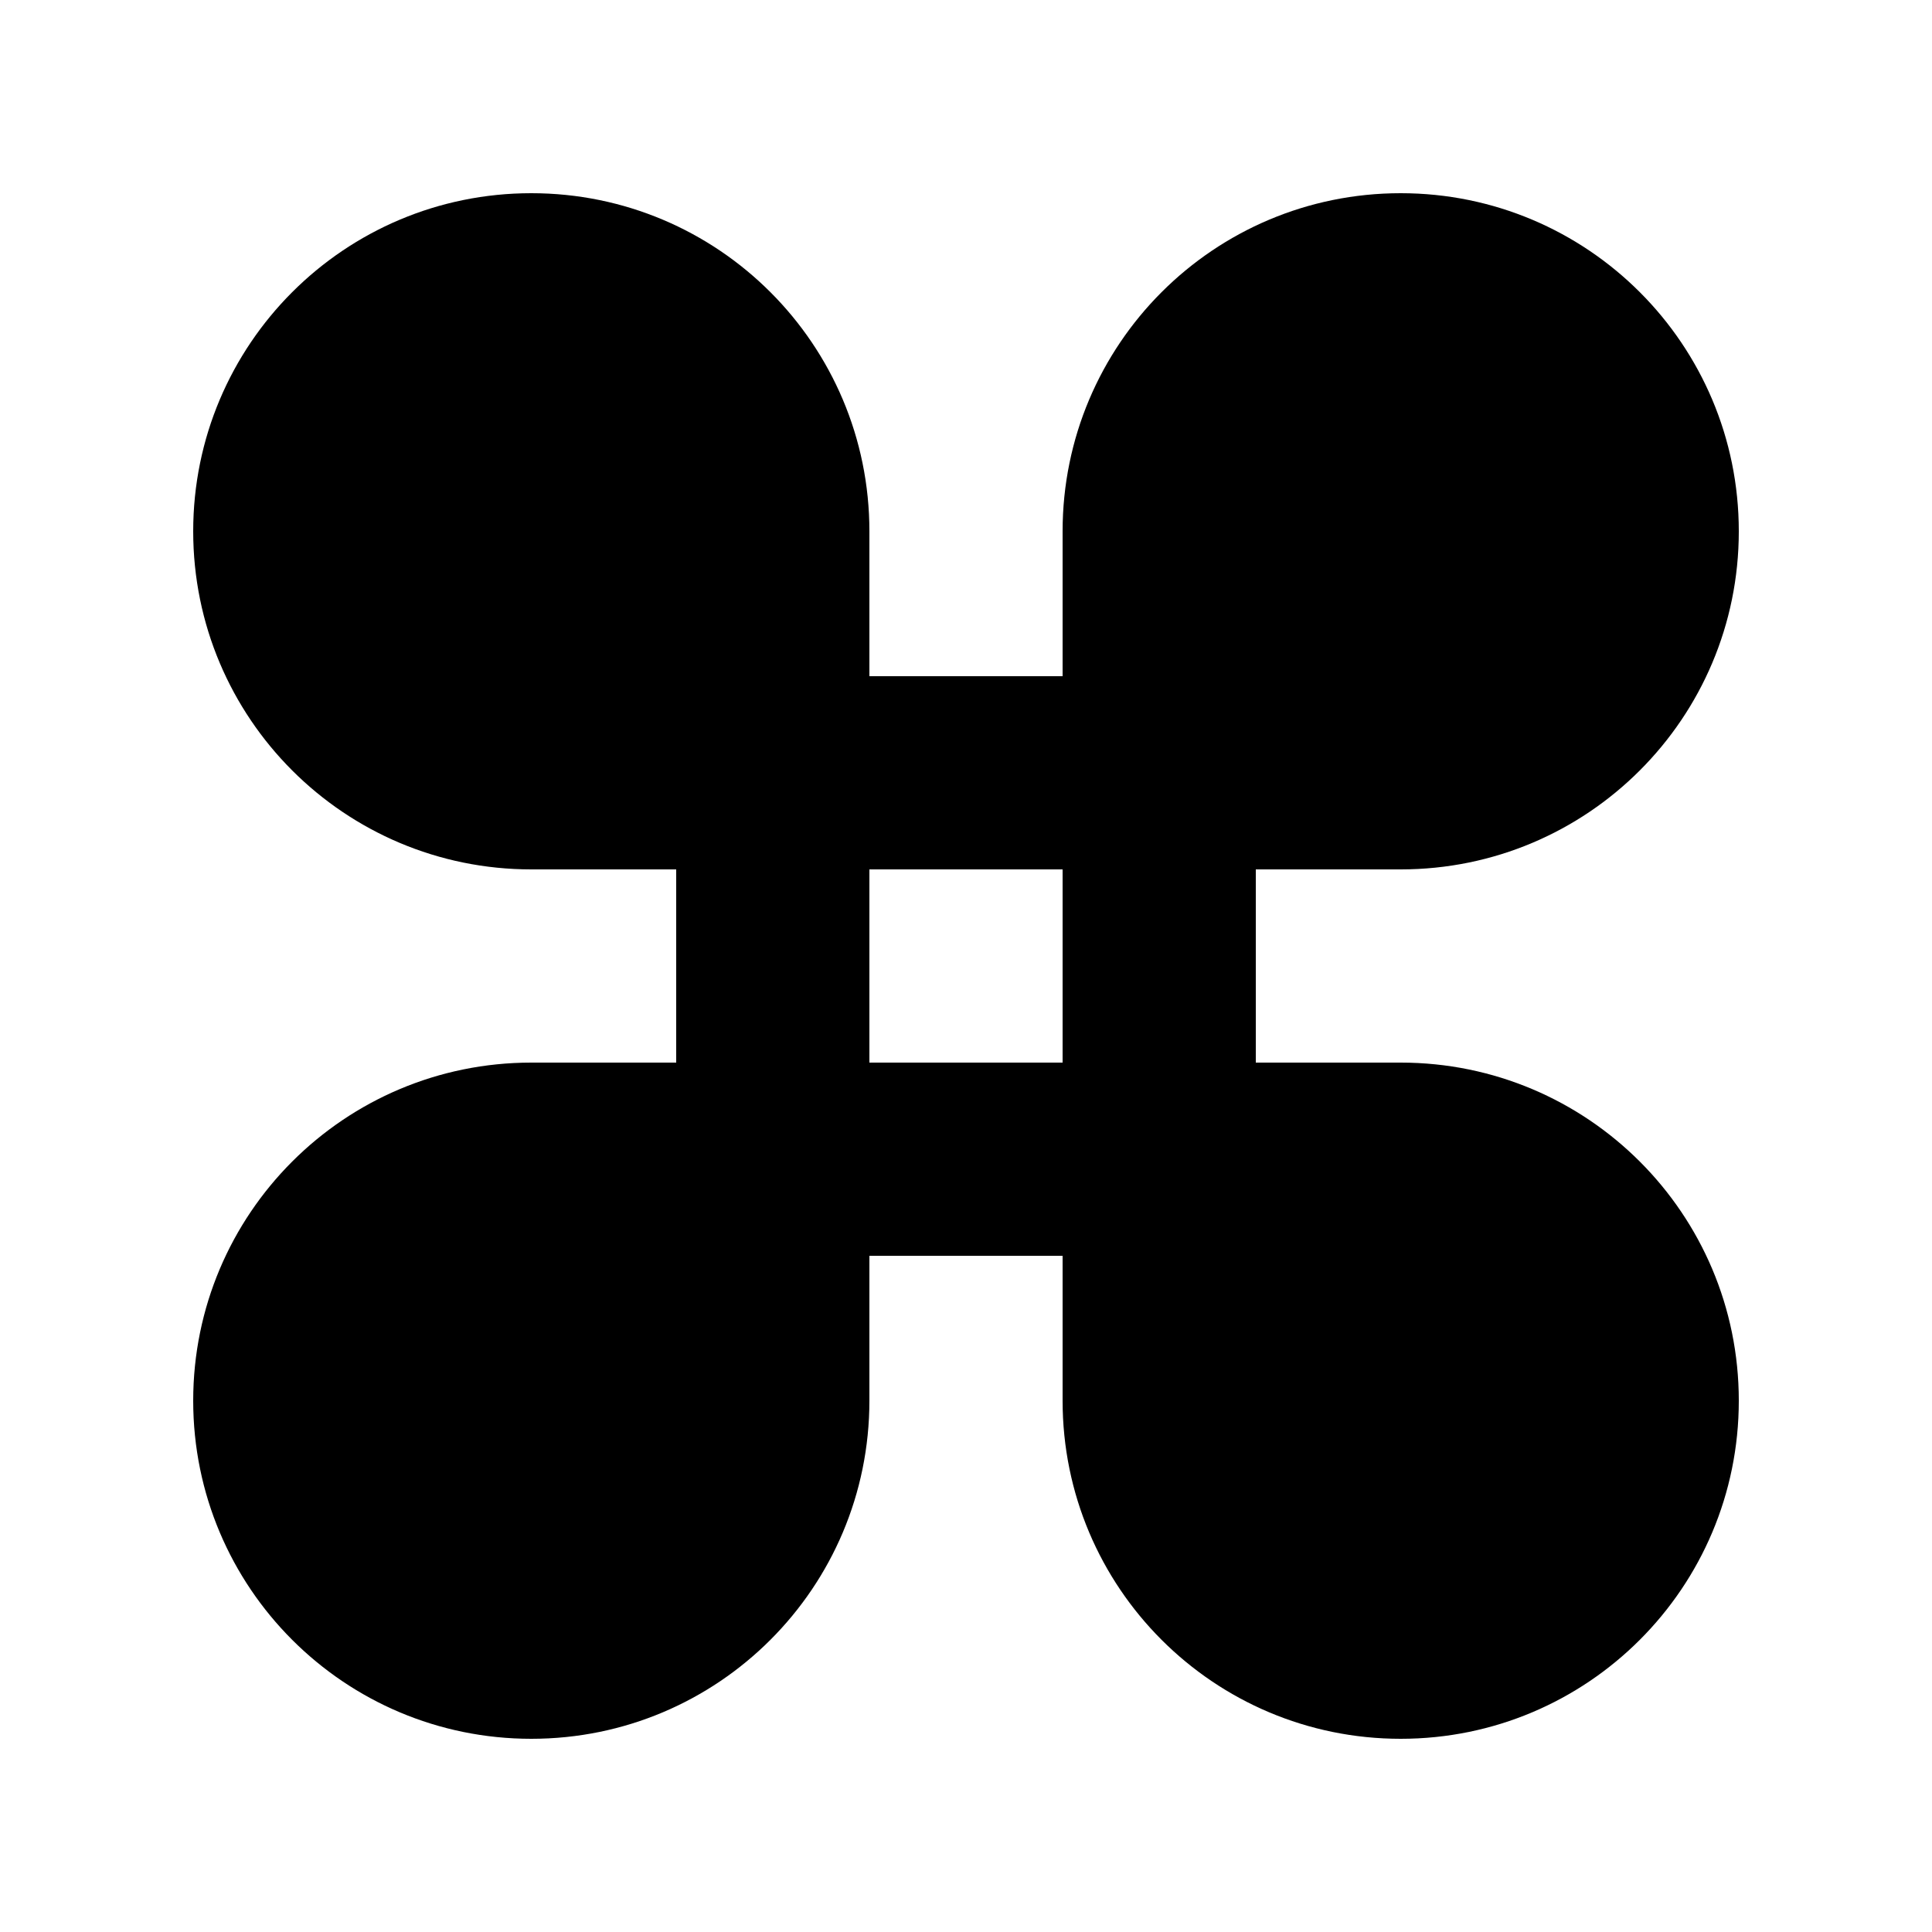 <svg xmlns="http://www.w3.org/2000/svg" viewBox="0 0 640 640"><!--! Font Awesome Pro 7.1.0 by @fontawesome - https://fontawesome.com License - https://fontawesome.com/license (Commercial License) Copyright 2025 Fonticons, Inc. --><path fill="currentColor" d="M288 224L288 176C288 114.1 237.9 64 176 64C114.1 64 64 114.1 64 176C64 237.9 114.1 288 176 288L224 288L224 352L176 352C114.1 352 64 402.1 64 464C64 525.9 114.1 576 176 576C237.9 576 288 525.9 288 464L288 416L352 416L352 464C352 525.9 402.1 576 464 576C525.9 576 576 525.9 576 464C576 402.1 525.9 352 464 352L416 352L416 288L464 288C525.9 288 576 237.9 576 176C576 114.1 525.9 64 464 64C402.1 64 352 114.1 352 176L352 224L288 224zM352 352L288 352L288 288L352 288L352 352z"/></svg>